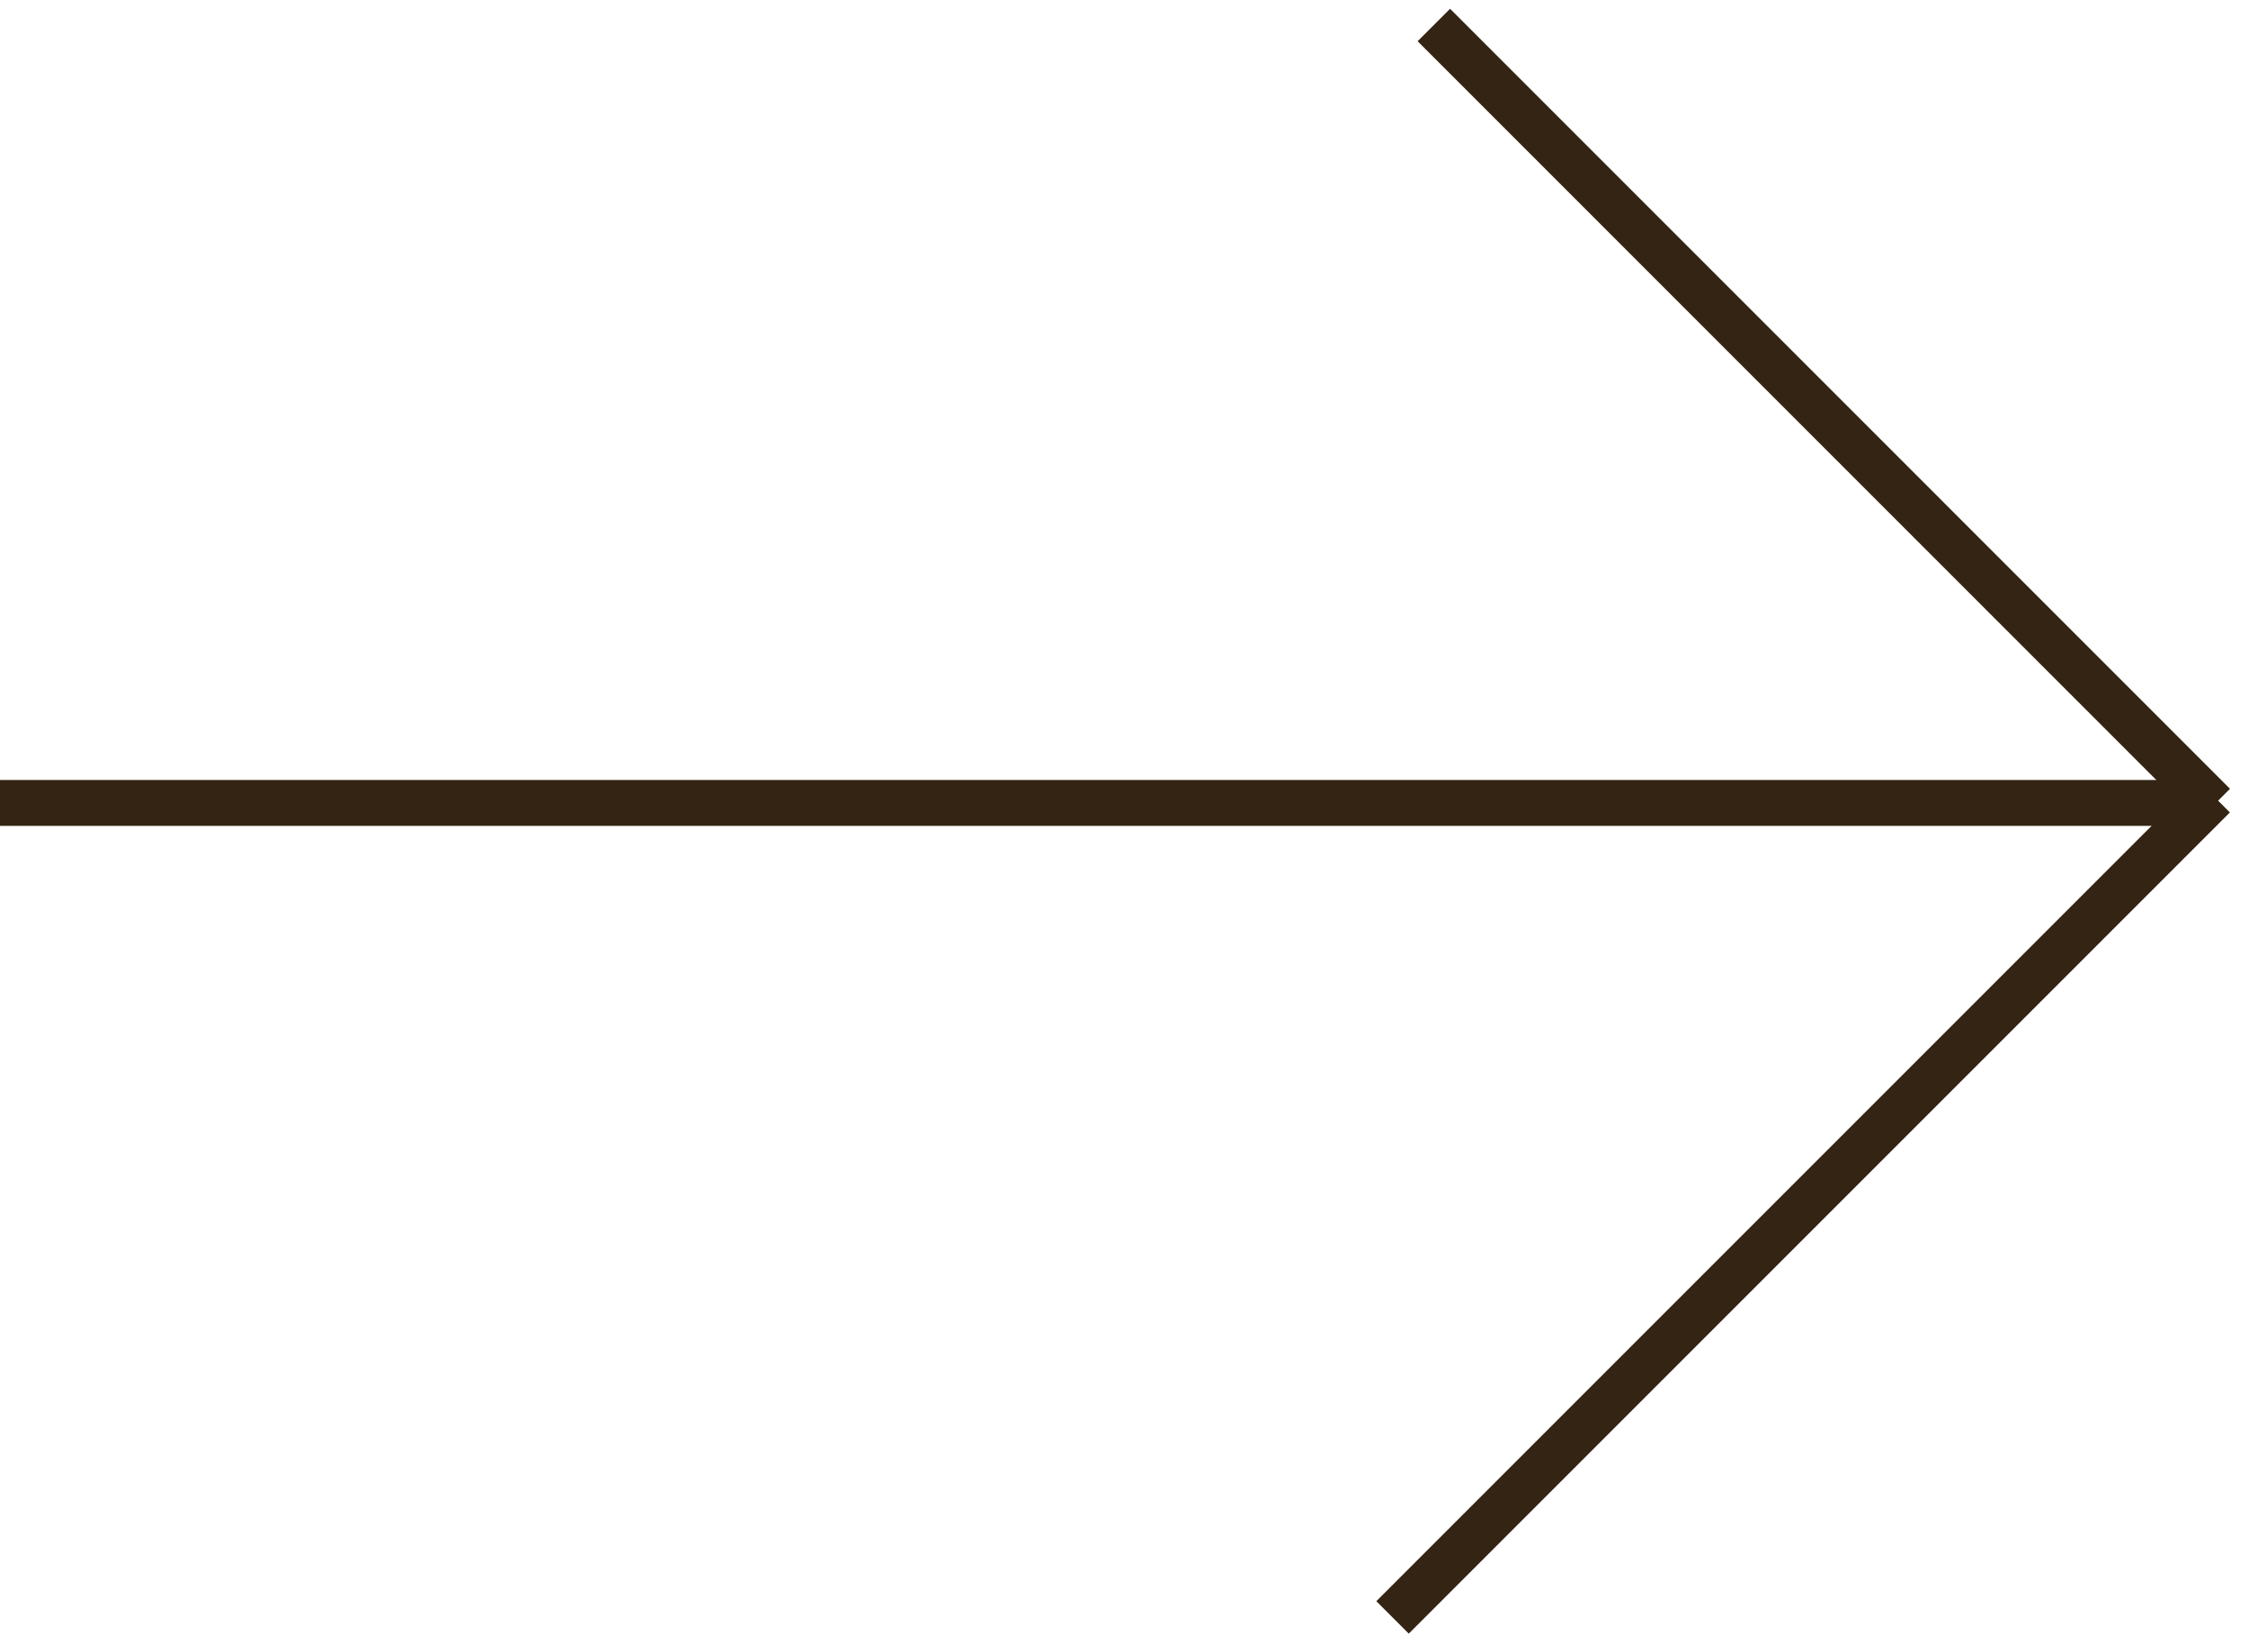 <svg width="49" height="36" viewBox="0 0 49 36" fill="none" xmlns="http://www.w3.org/2000/svg">
<line x1="4.37114e-08" y1="17.5" x2="48" y2="17.5" stroke="#332413"/>
<line x1="31.254" y1="0.545" x2="48.254" y2="17.545" stroke="#332413"/>
<line y1="-0.5" x2="25.315" y2="-0.5" transform="matrix(0.707 -0.707 -0.707 -0.707 30 34.898)" stroke="#332413"/>
</svg>
